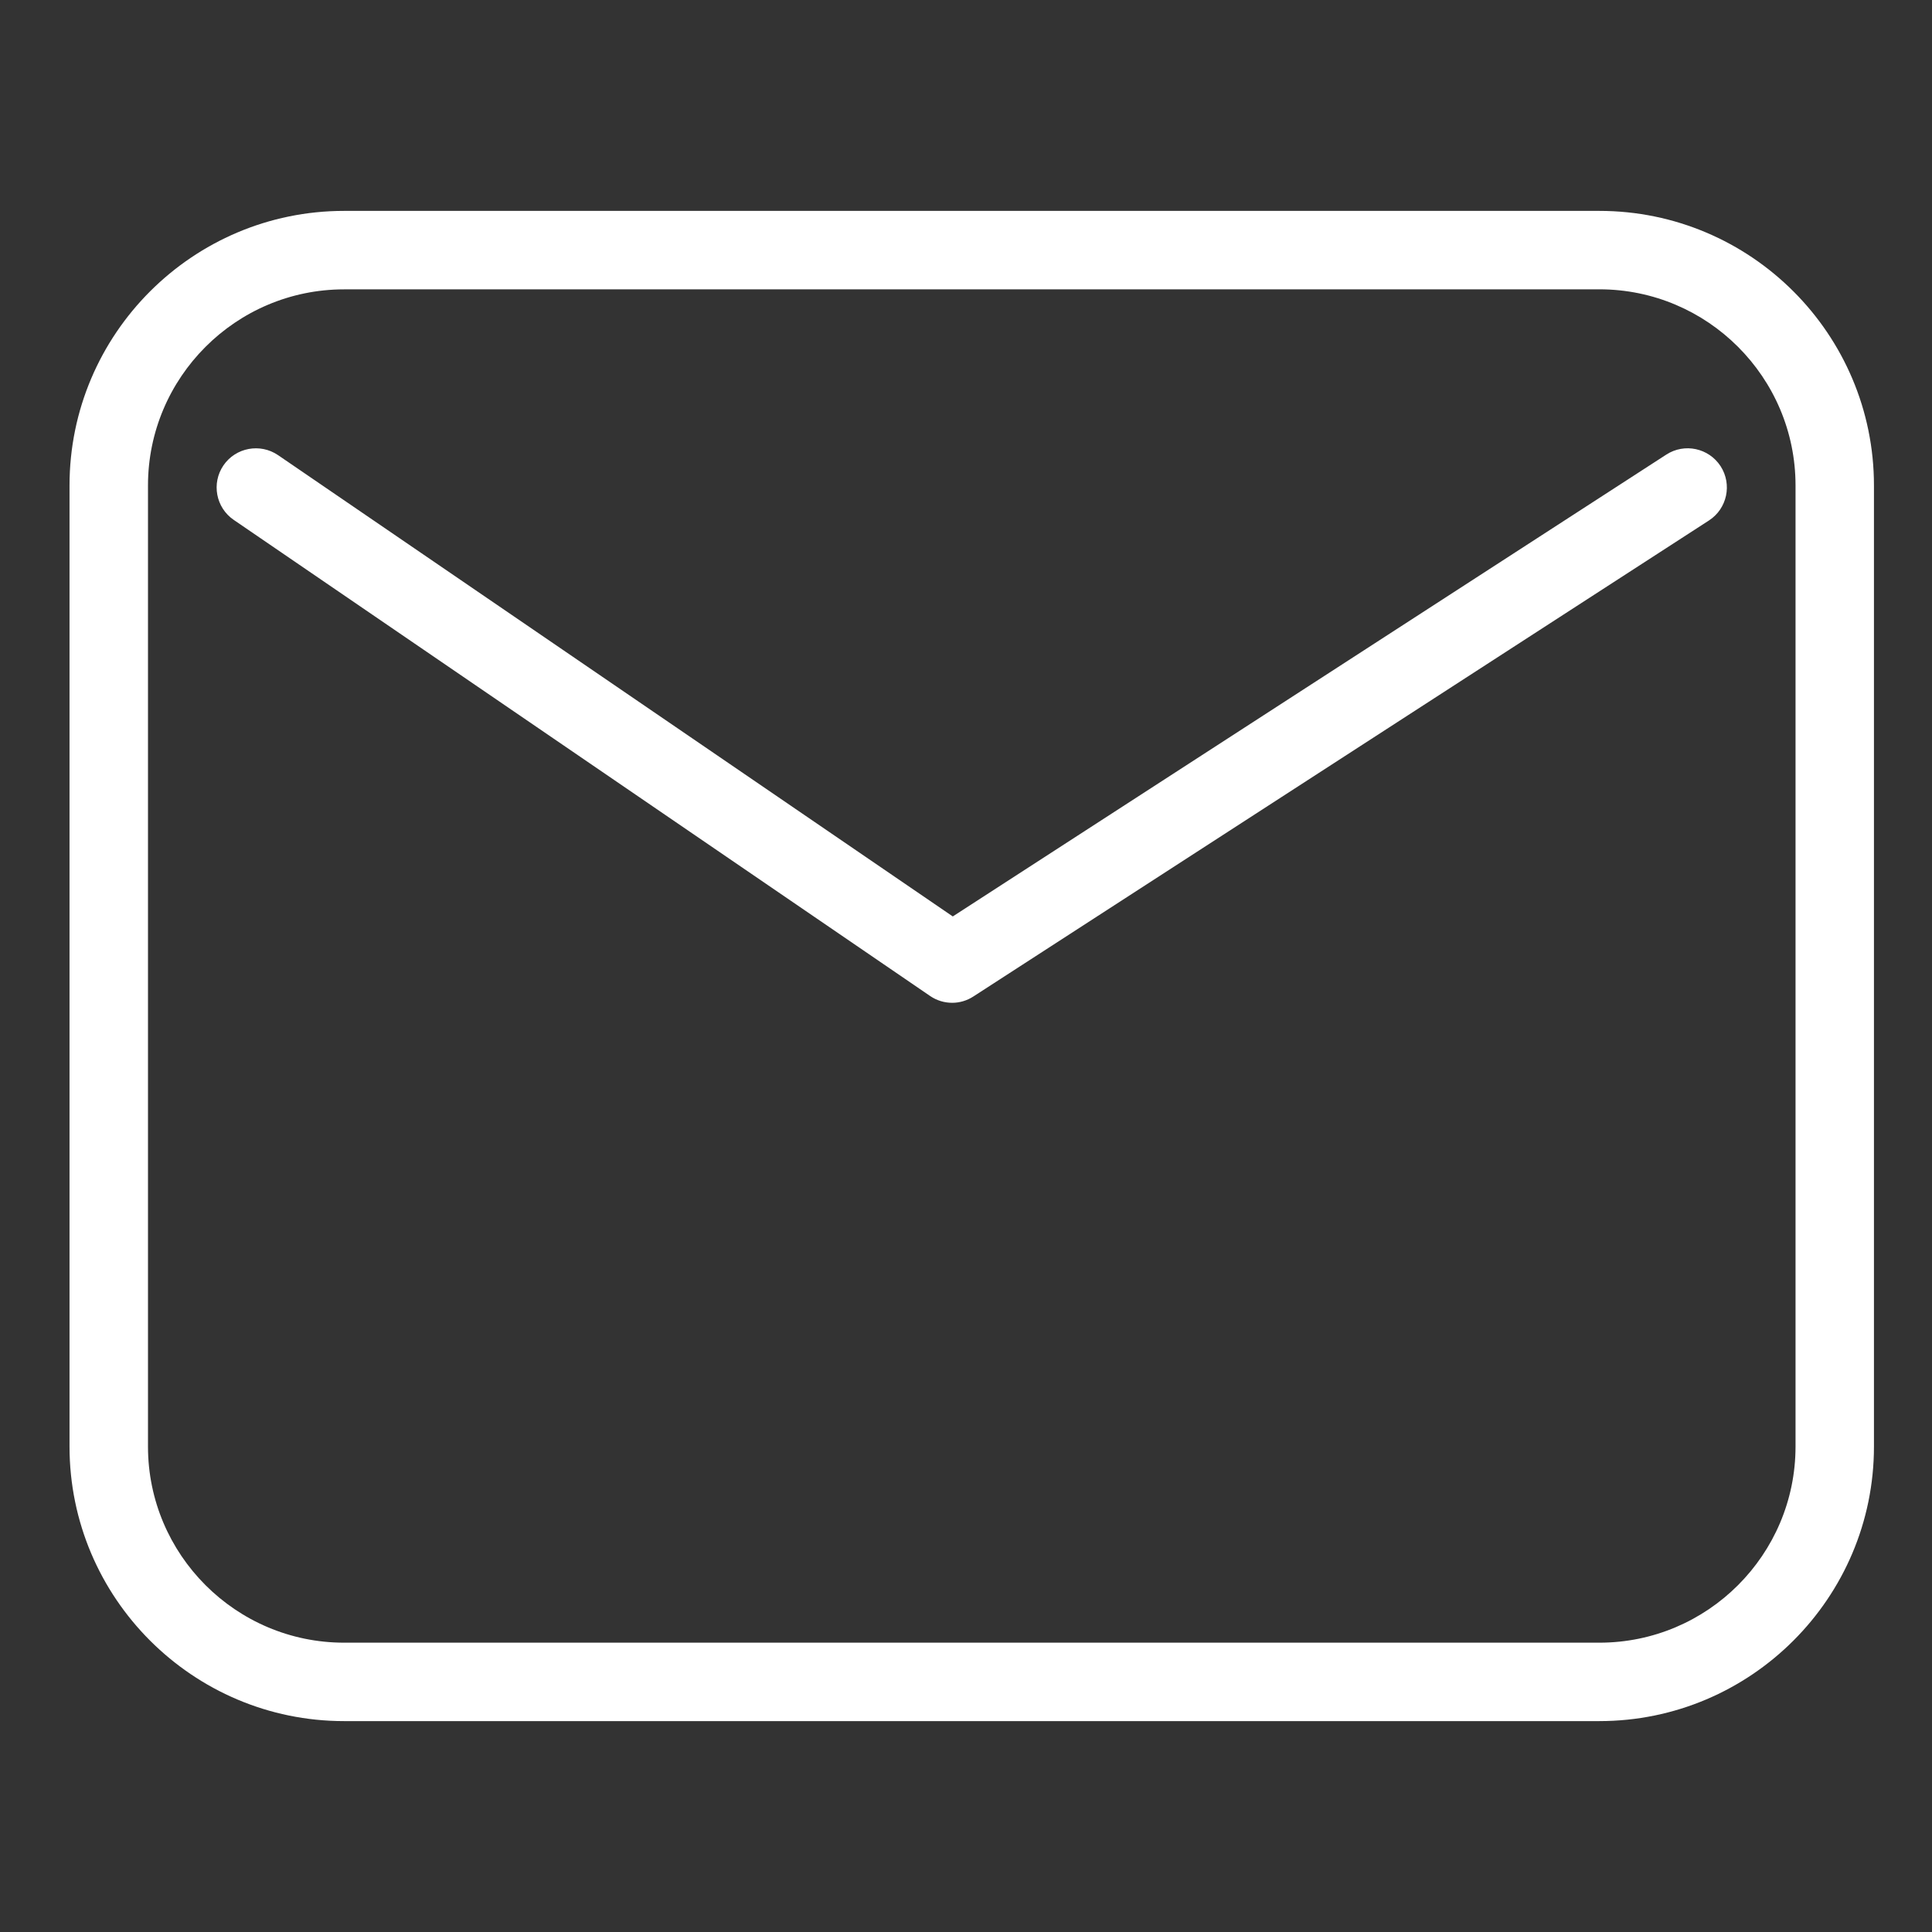 <?xml version="1.0" standalone="no"?><!DOCTYPE svg PUBLIC "-//W3C//DTD SVG 1.1//EN" "http://www.w3.org/Graphics/SVG/1.1/DTD/svg11.dtd"><svg t="1630289513316" class="icon" viewBox="0 0 1024 1024" version="1.1" xmlns="http://www.w3.org/2000/svg" p-id="3120" xmlns:xlink="http://www.w3.org/1999/xlink" width="30" height="30"><rect x="0" y="0" width="1024" height="1024" fill="#333333" stroke="none"/><defs><style type="text/css"></style></defs><path d="M847.692 912.221l-665.301 0c-80.242 0-145.542-65.301-145.542-145.521l0-509.4c0-80.243 65.301-145.521 145.542-145.521l665.301 0c80.264 0 145.542 65.278 145.542 145.542l0 509.377c0 80.221-65.278 145.521-145.542 145.521zM182.39 153.367c-57.322 0-103.956 46.633-103.956 103.956l0 509.377c0 57.322 46.656 103.956 103.956 103.956l665.301 0c57.345 0 103.978-46.633 103.978-103.956l0-509.4c0-57.322-46.633-103.956-103.978-103.956l-665.301 0zM504.661 531.504c-4.1 0-8.221-1.212-11.724-3.637l-369.058-252.319c-9.476-6.479-11.901-19.416-5.443-28.893 6.479-9.455 19.416-11.879 28.914-5.443l357.642 244.518 378.182-244.782c9.631-6.259 22.523-3.482 28.782 6.149 6.215 9.652 3.46 22.523-6.171 28.761l-389.84 252.276c-3.439 2.248-7.361 3.372-11.284 3.372z" p-id="3121" fill="#ffffff"></path></svg>